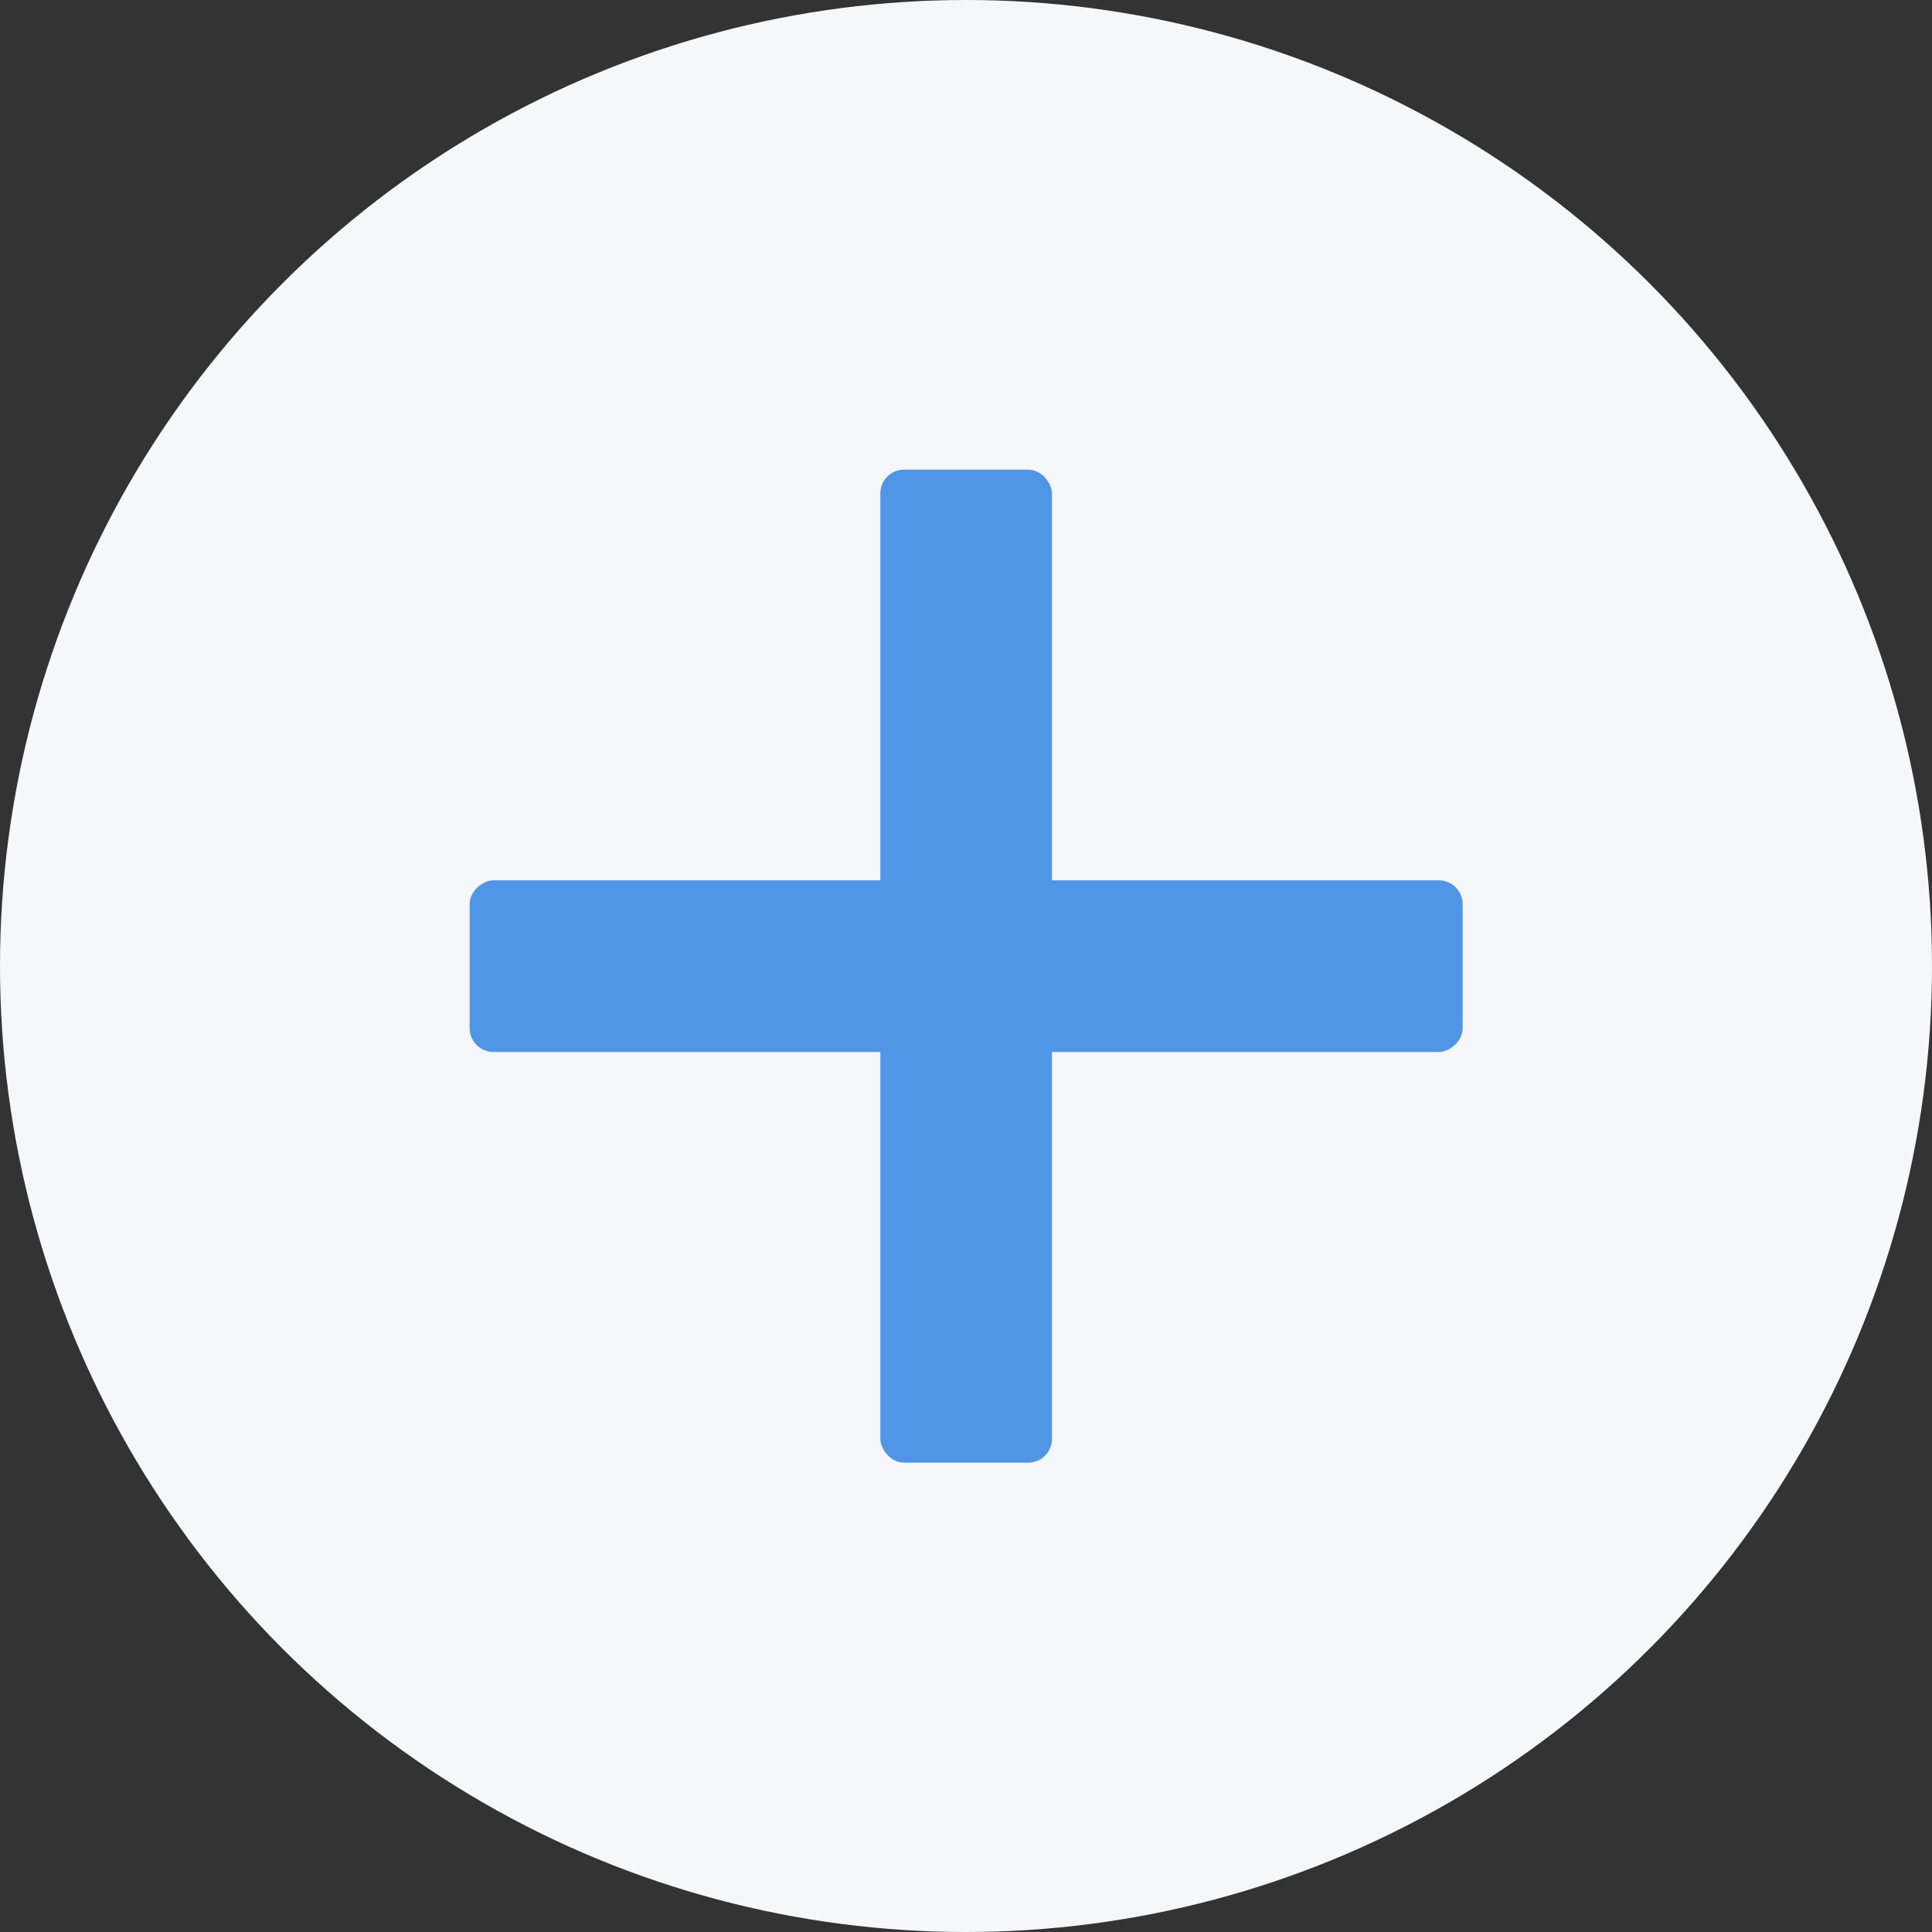 <svg id="Layer_15" data-name="Layer 15" xmlns="http://www.w3.org/2000/svg" viewBox="0 0 59.32 59.32"><rect x="0" y="0" width="59.32" height="59.32" fill="#333333" stroke="none"/><defs><style>.cls-1{fill:#f6f7fa;}.cls-2{fill:#4f96e6;}</style></defs><circle class="cls-1" cx="29.66" cy="29.66" r="29.66"/><rect class="cls-2" x="27.03" y="14.42" width="5.27" height="30.49" rx="0.73"/><rect class="cls-2" x="27.53" y="15.09" width="5.27" height="30.49" rx="0.73" transform="translate(60 -0.5) rotate(90)"/></svg>